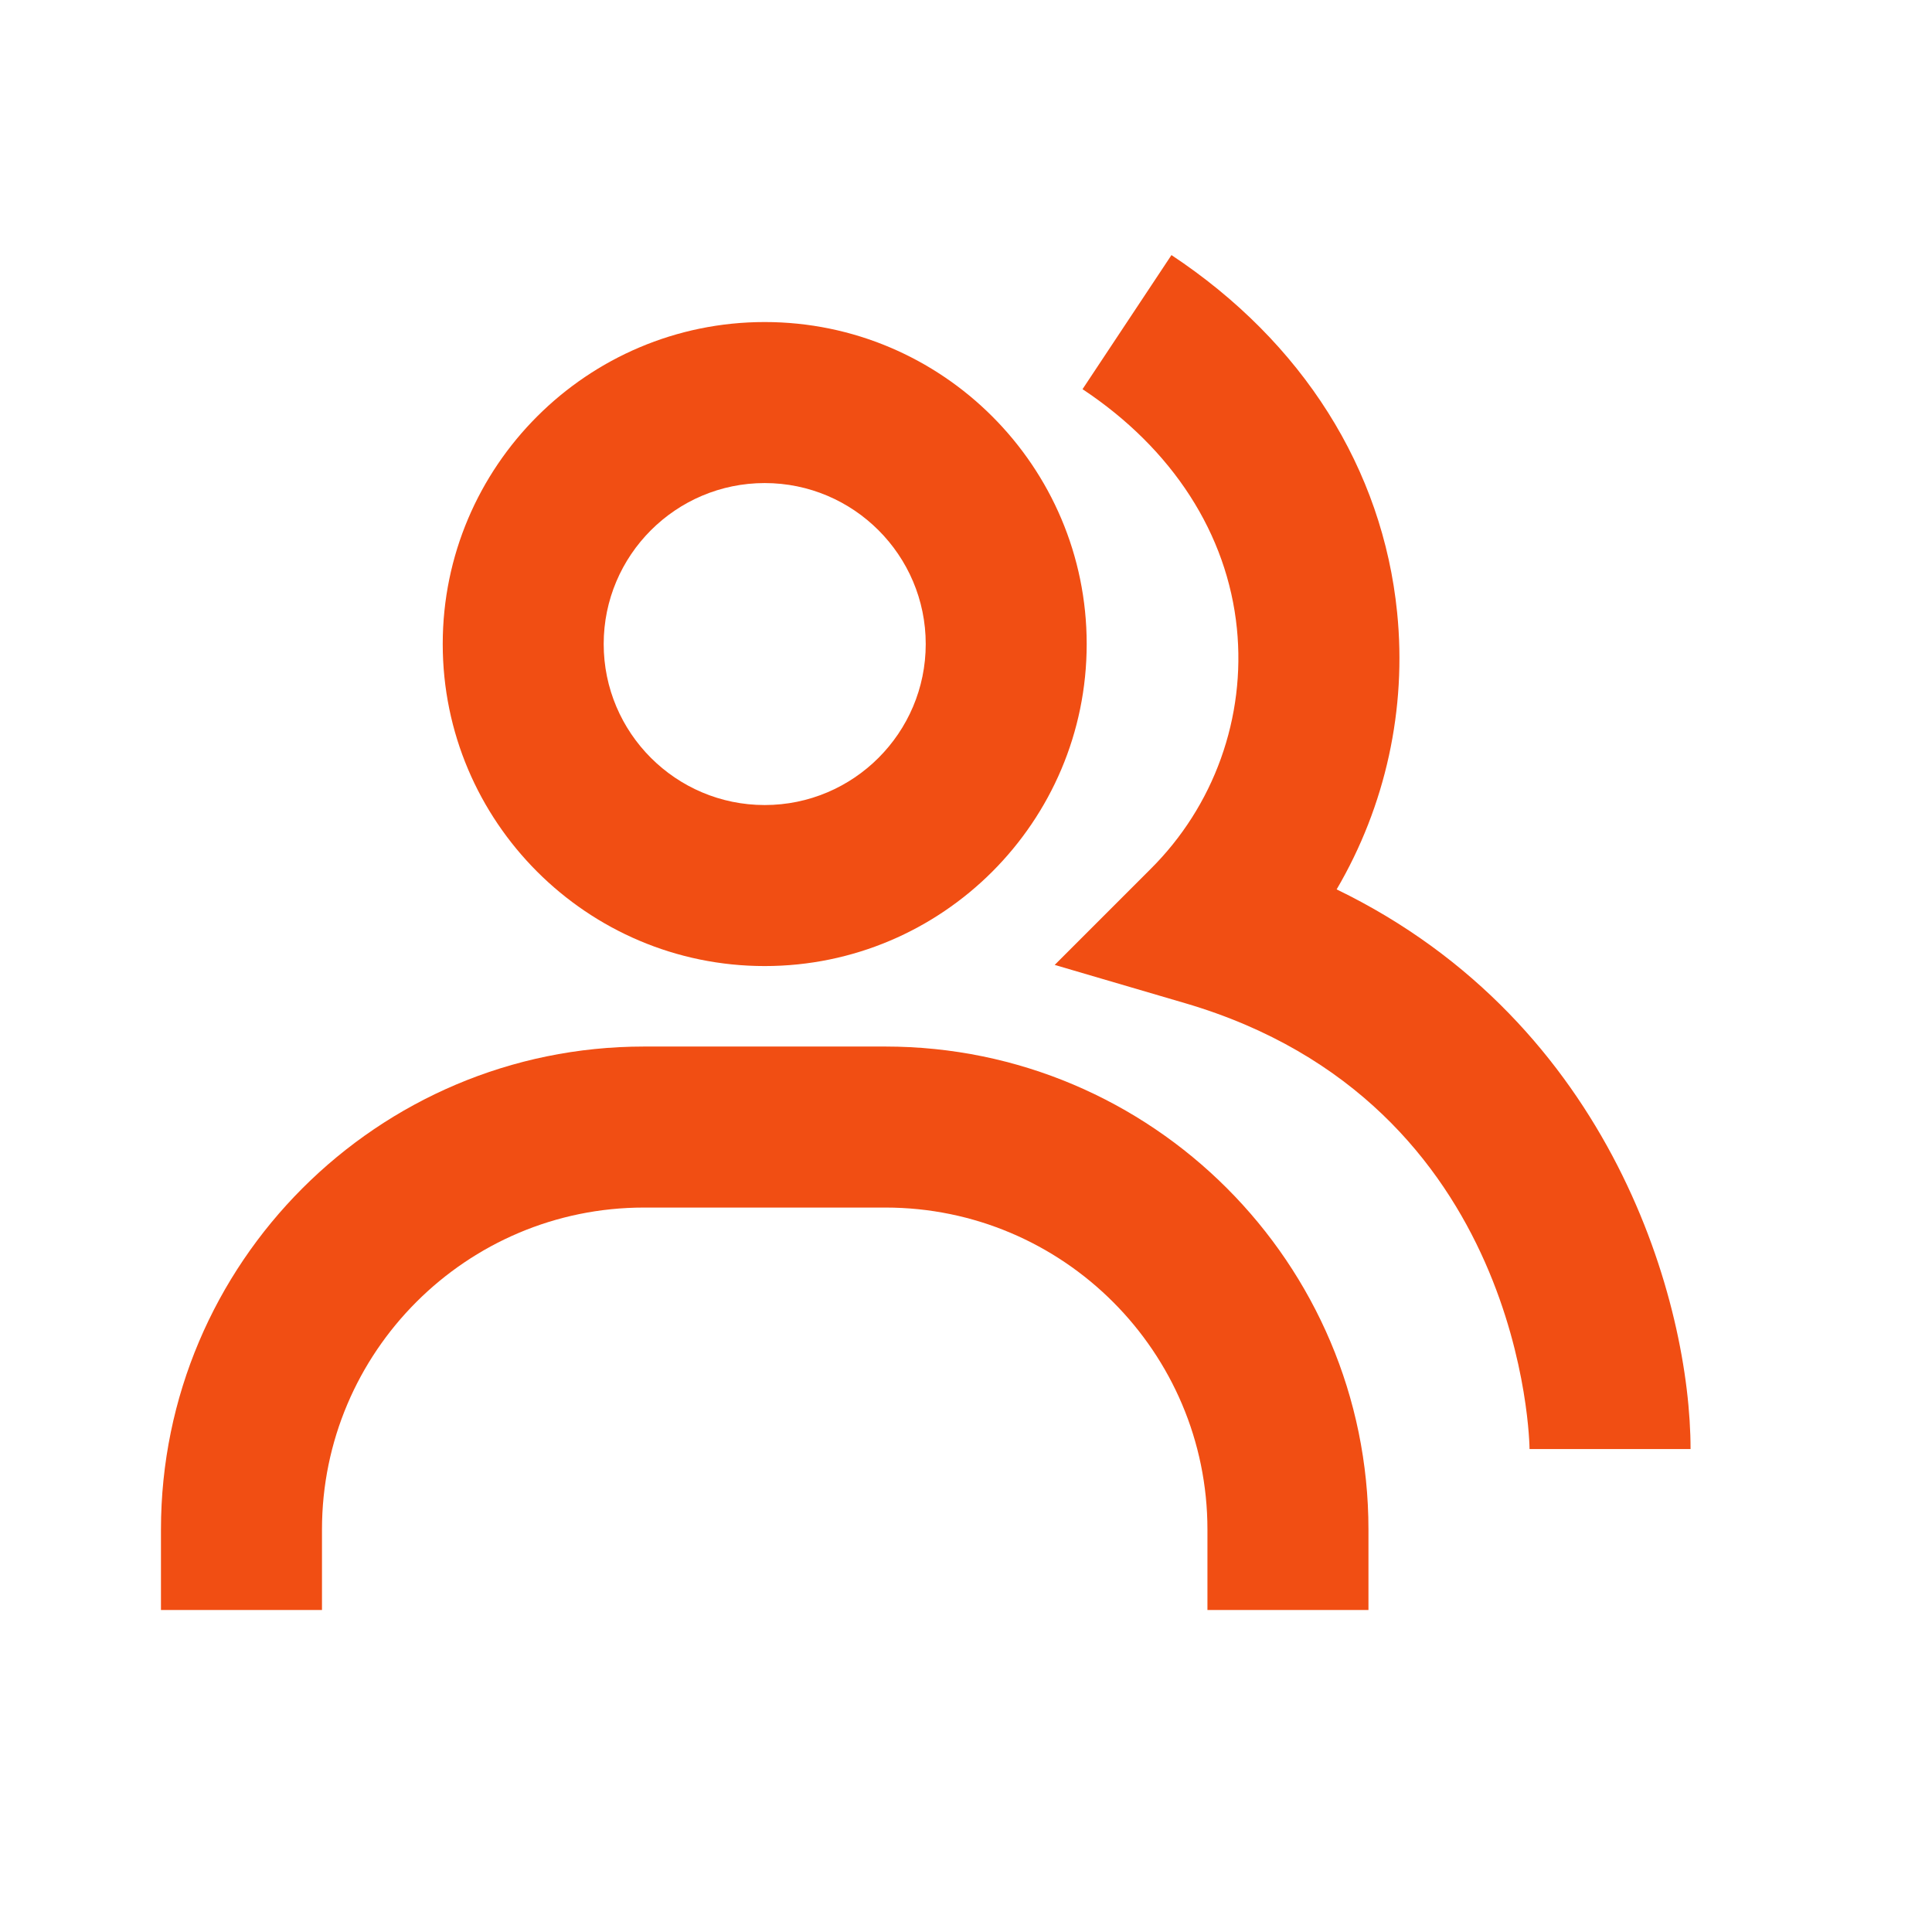 <svg width="32" height="32" viewBox="0 0 32 32" fill="none" xmlns="http://www.w3.org/2000/svg">
<path d="M22.139 14.731C22.951 13.347 23.302 11.741 23.141 10.145C22.902 7.766 21.574 5.663 19.403 4.225L17.93 6.446C19.422 7.435 20.33 8.845 20.487 10.411C20.56 11.139 20.469 11.875 20.222 12.563C19.975 13.252 19.577 13.877 19.058 14.393L17.469 15.982L19.626 16.615C25.269 18.269 25.334 23.943 25.334 24.001H28.001C28.001 21.615 26.726 16.954 22.139 14.731Z" fill="#F14E13"/>
<path d="M12.666 16.001C15.607 16.001 17.999 13.609 17.999 10.667C17.999 7.726 15.607 5.334 12.666 5.334C9.725 5.334 7.333 7.726 7.333 10.667C7.333 13.609 9.725 16.001 12.666 16.001ZM12.666 8.001C14.137 8.001 15.333 9.197 15.333 10.667C15.333 12.138 14.137 13.334 12.666 13.334C11.195 13.334 9.999 12.138 9.999 10.667C9.999 9.197 11.195 8.001 12.666 8.001ZM14.666 17.334H10.666C6.254 17.334 2.666 20.922 2.666 25.334V26.667H5.333V25.334C5.333 22.393 7.725 20.001 10.666 20.001H14.666C17.607 20.001 19.999 22.393 19.999 25.334V26.667H22.666V25.334C22.666 20.922 19.078 17.334 14.666 17.334Z" fill="#F14E13"/>
</svg>
